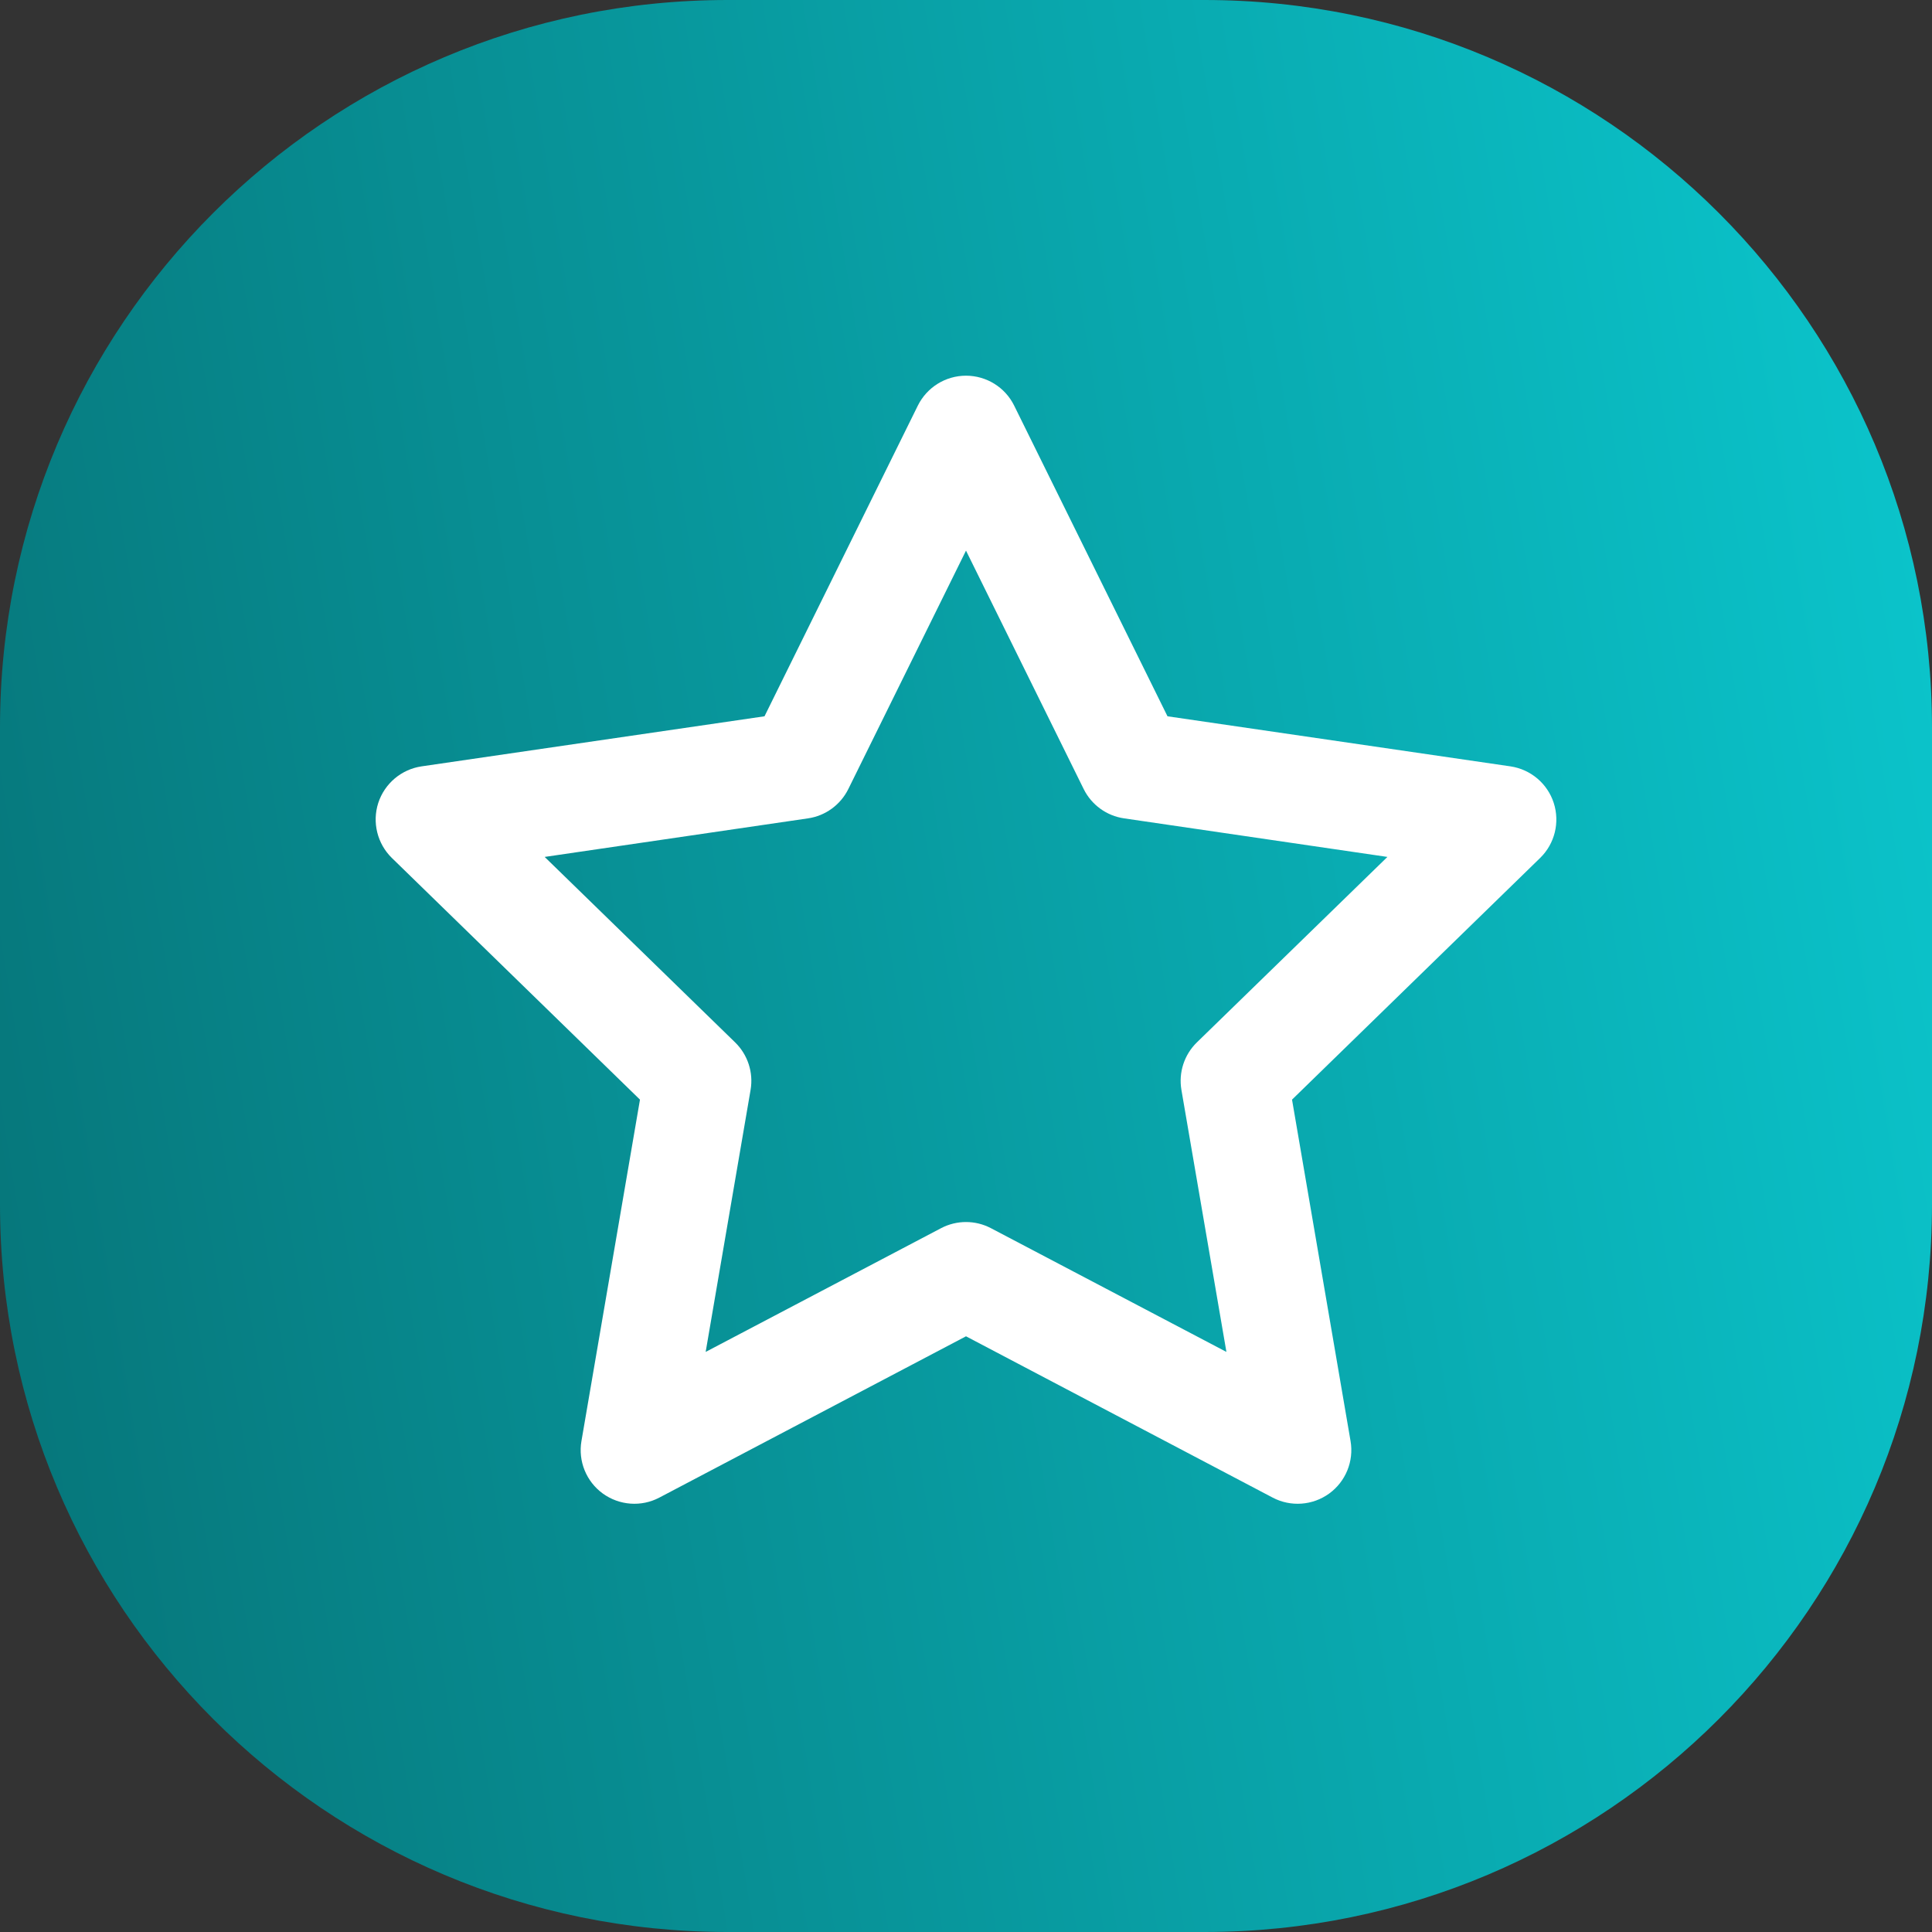 <svg width="24" height="24" viewBox="0 0 24 24" fill="none" xmlns="http://www.w3.org/2000/svg">
<rect x="0" y="0" width="24" height="24" fill="#333333" stroke="none"/>
<path d="M14.962 0H9.038C4.046 0 0 4.046 0 9.038V14.962C0 19.954 4.046 24 9.038 24H14.962C19.954 24 24 19.954 24 14.962V9.038C24 4.046 19.954 0 14.962 0Z" fill="url(#paint0_linear_7715_29308)"/>
<path fill-rule="evenodd" clip-rule="evenodd" d="M12 4.667C12.254 4.667 12.486 4.811 12.598 5.038L14.503 8.898L18.763 9.52C19.014 9.557 19.223 9.733 19.301 9.974C19.379 10.216 19.314 10.481 19.132 10.658L16.05 13.66L16.777 17.901C16.82 18.151 16.717 18.404 16.512 18.553C16.307 18.702 16.034 18.722 15.81 18.604L12 16.6L8.19 18.604C7.966 18.722 7.694 18.702 7.488 18.553C7.283 18.404 7.18 18.151 7.223 17.901L7.95 13.66L4.868 10.658C4.687 10.481 4.621 10.216 4.699 9.974C4.778 9.733 4.986 9.557 5.237 9.52L9.497 8.898L11.402 5.038C11.515 4.811 11.746 4.667 12 4.667ZM12 6.84L10.538 9.802C10.441 9.998 10.253 10.135 10.037 10.166L6.766 10.645L9.132 12.949C9.289 13.102 9.361 13.323 9.324 13.539L8.766 16.794L11.69 15.257C11.884 15.155 12.116 15.155 12.31 15.257L15.235 16.794L14.676 13.539C14.639 13.323 14.711 13.102 14.868 12.949L17.235 10.645L13.964 10.166C13.747 10.135 13.559 9.998 13.462 9.802L12 6.84Z" fill="white"/>
<defs>
<linearGradient id="paint0_linear_7715_29308" x1="-0.319" y1="22.953" x2="27.014" y2="18.5" gradientUnits="userSpaceOnUse">
<stop stop-color="#067377"/>
<stop offset="1" stop-color="#0BC7CE"/>
</linearGradient>
</defs>
</svg>
